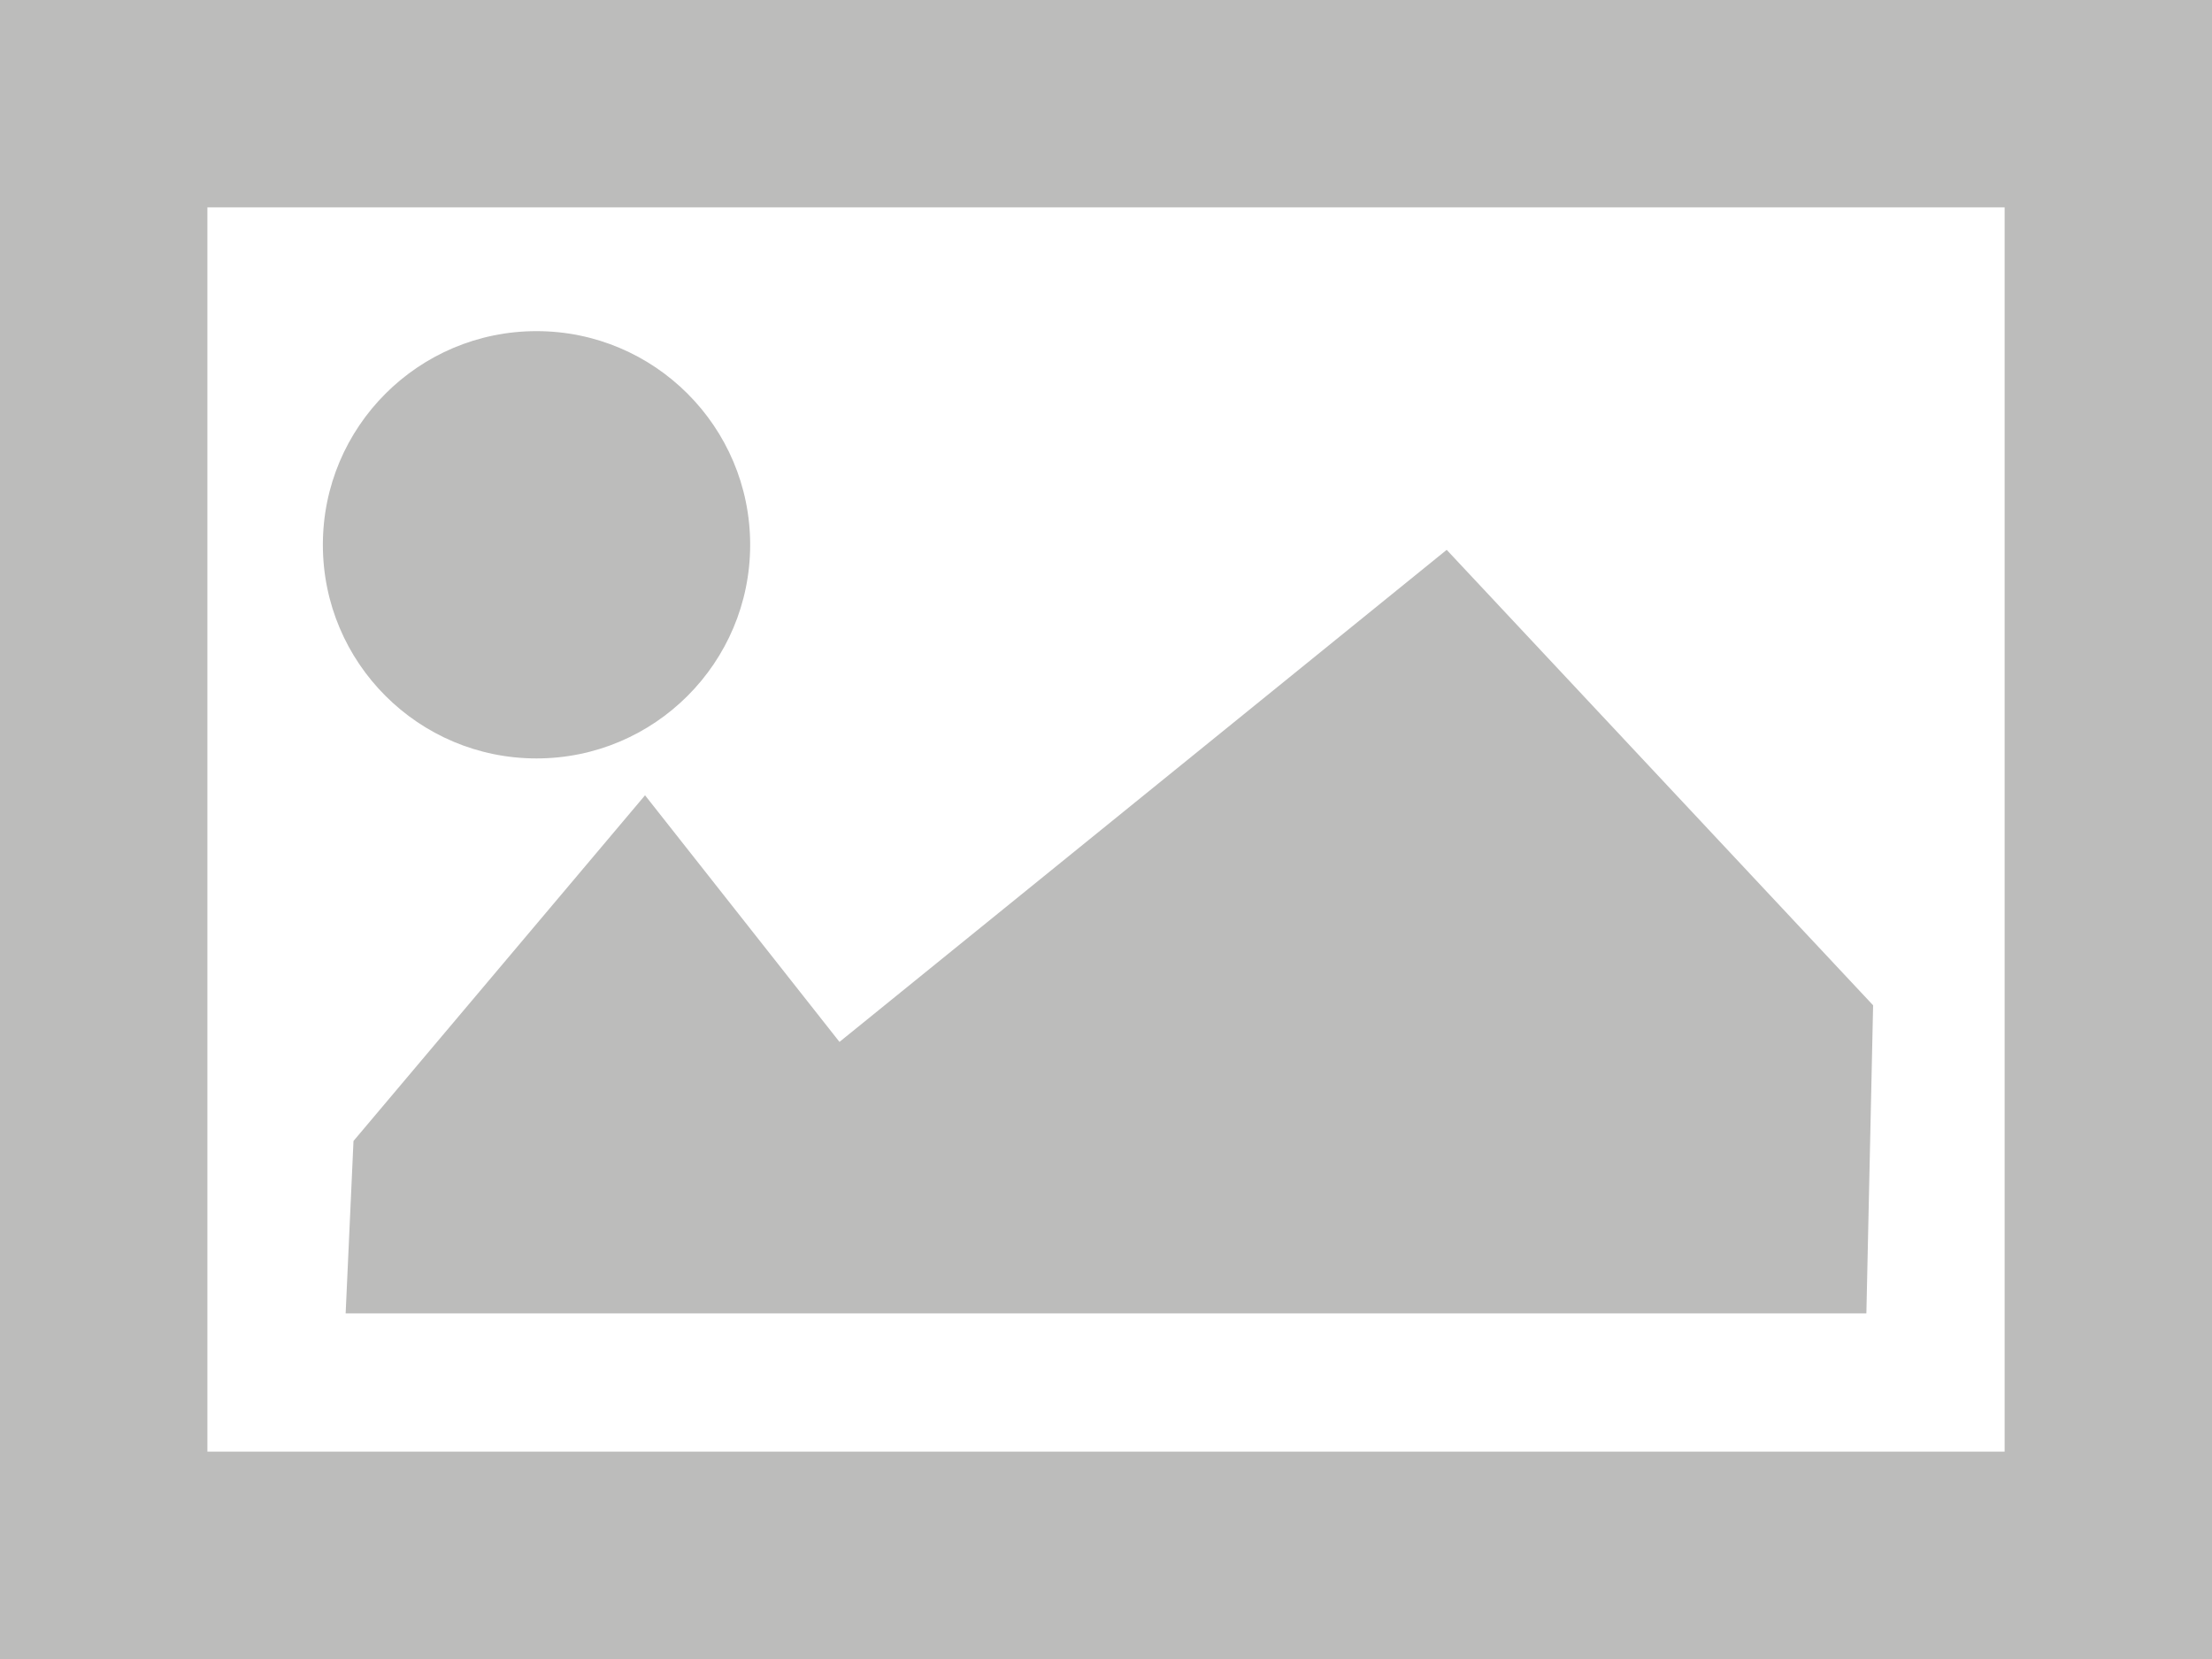 <?xml version="1.0" encoding="UTF-8" standalone="no"?>
<svg
   xmlns:sketch="http://www.bohemiancoding.com/sketch/ns"
   xmlns:dc="http://purl.org/dc/elements/1.1/"
   xmlns:cc="http://creativecommons.org/ns#"
   xmlns:rdf="http://www.w3.org/1999/02/22-rdf-syntax-ns#"
   xmlns:svg="http://www.w3.org/2000/svg"
   xmlns="http://www.w3.org/2000/svg"
   id="svg2"
   version="1.1"
   viewBox="0 0 256 192"
   height="192px"
   width="256px">
  <title
     id="title4">no-image</title>
  <description>Created with Sketch (http://www.bohemiancoding.com/sketch)</description>
  <defs
     id="defs6" />
  <g
     sketch:type="MSPage"
     fill-rule="evenodd"
     fill="none"
     stroke-width="1"
     stroke="none"
     id="Page-1">
    <g
       fill="#BCBCBB"
       sketch:type="MSLayerGroup"
       id="no-image-256">
      <g
         sketch:type="MSShapeGroup"
         id="icon">
        <path
           style="stroke-width:0;stroke-miterlimit:4;stroke-dasharray:none"
           id="Shape"
           d="M 0,0 0,192 256,192 256,0 0,0 0,0 0,0 0,0 Z m 232,168 -207.998,0 0,-144 207.998,0 0,144 0,0 0,0 0,0 z m 0,0" />
        <circle
           d="M 86.818,63.049 A 24.726,24.726 0 0 1 62.092,87.775 24.726,24.726 0 0 1 37.366,63.049 24.726,24.726 0 0 1 62.092,38.323 24.726,24.726 0 0 1 86.818,63.049 Z"
           r="24.726"
           cy="63.049"
           cx="62.092"
           id="Oval" />
        <path
           id="path13"
           d="M 74.652,92.041 97.155,120.582 167.429,63.635 216.78,116.346 216,152 40.002,152 40.911,132.047 Z" />
      </g>
    </g>
  </g>
</svg>
